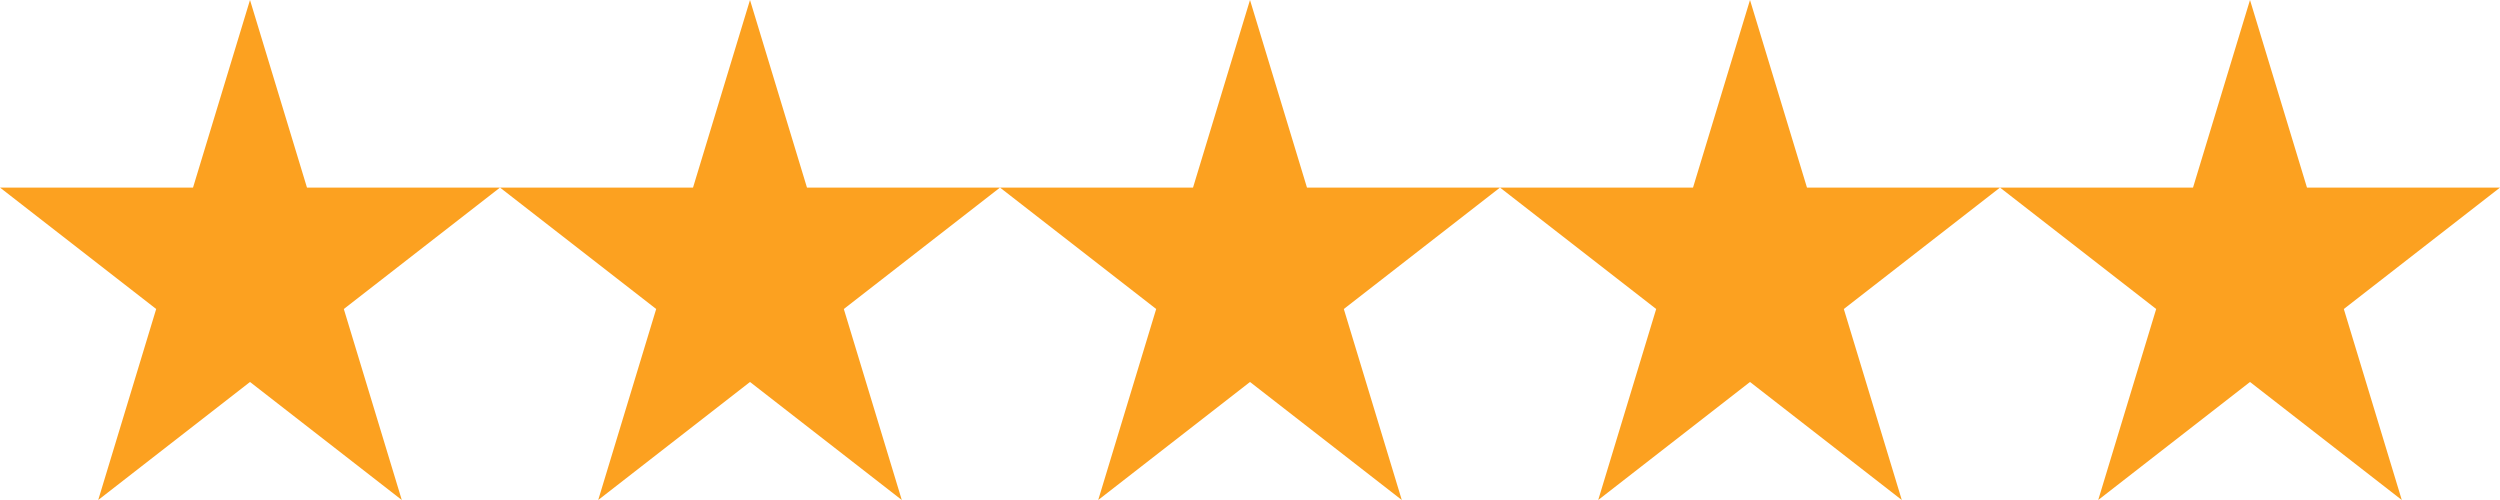 <svg width="95" height="19" viewBox="0 0 95 19" fill="none" xmlns="http://www.w3.org/2000/svg">
<path fill-rule="evenodd" clip-rule="evenodd" d="M11.665 7.128L9.5 0L7.335 7.128H0L5.935 11.742L3.732 19L9.5 14.515L15.268 19L13.065 11.742L19 7.128H11.665Z" fill="#FCA120"/>
<path fill-rule="evenodd" clip-rule="evenodd" d="M30.665 7.128L28.5 0L26.335 7.128H19L24.935 11.742L22.732 19L28.5 14.515L34.268 19L32.065 11.742L38 7.128H30.665Z" fill="#FCA120"/>
<path fill-rule="evenodd" clip-rule="evenodd" d="M49.665 7.128L47.5 0L45.335 7.128H38L43.935 11.742L41.732 19L47.5 14.515L53.268 19L51.065 11.742L57 7.128H49.665Z" fill="#FCA120"/>
<path fill-rule="evenodd" clip-rule="evenodd" d="M68.665 7.128L66.5 0L64.335 7.128H57L62.935 11.742L60.732 19L66.5 14.515L72.268 19L70.065 11.742L76 7.128H68.665Z" fill="#FCA120"/>
<path fill-rule="evenodd" clip-rule="evenodd" d="M87.665 7.128L85.5 0L83.335 7.128H76L81.935 11.742L79.732 19L85.5 14.515L91.268 19L89.065 11.742L95 7.128H87.665Z" fill="#FCA120"/>
</svg>
